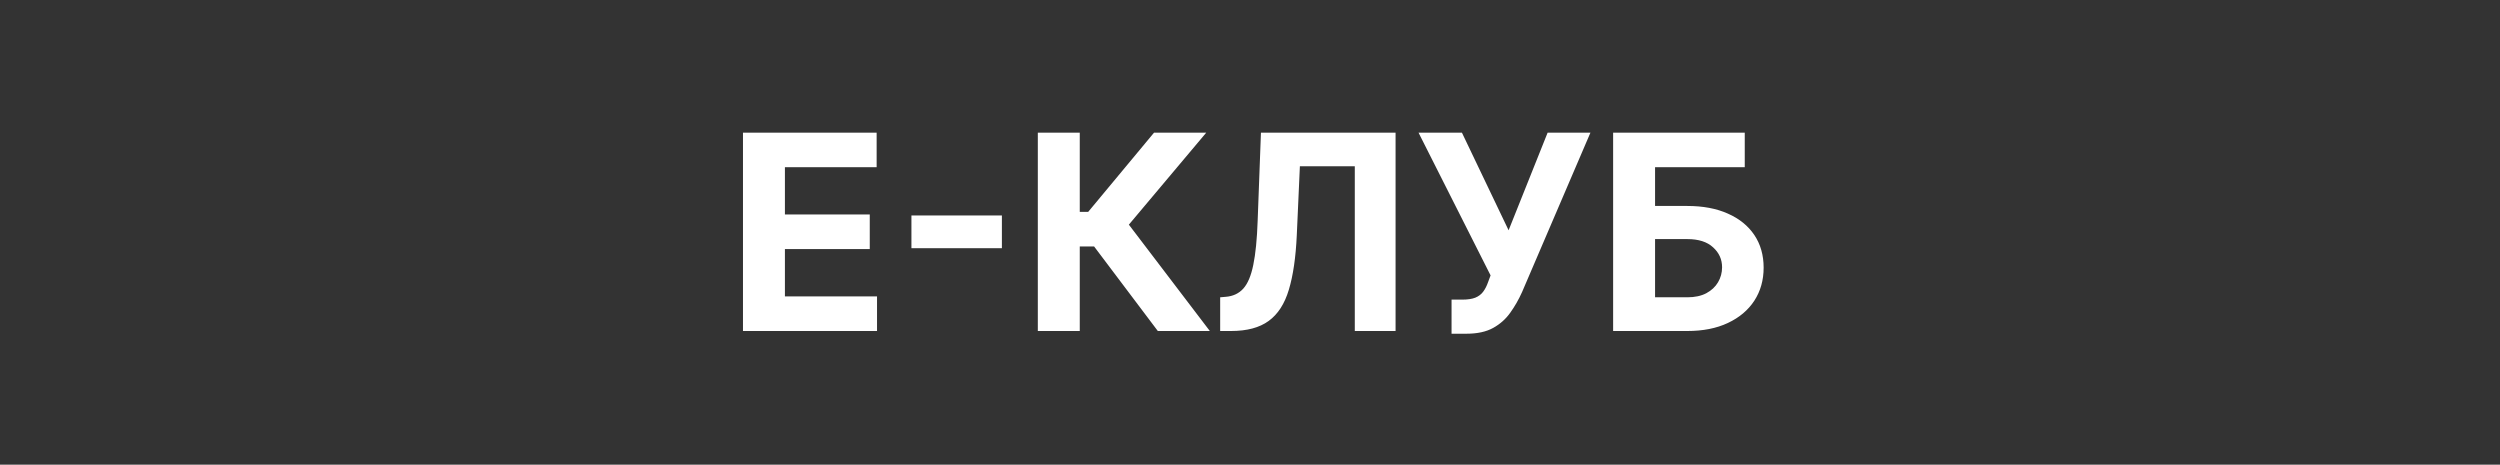 <?xml version="1.0" encoding="UTF-8"?> <svg xmlns="http://www.w3.org/2000/svg" width="608" height="113" viewBox="0 0 608 113" fill="none"><rect x="0" y="0" width="608" height="113" fill="#333333" stroke="none"/><path d="M180.693 80.5V32.26H213.198V40.669H190.892V52.164H211.526V60.573H190.892V72.091H213.292V80.5H180.693ZM243.66 52.4V60.361H221.66V52.4H243.66ZM281.583 80.5L266.084 59.937H262.598V80.5H252.398V32.26H262.598V51.528H264.647L280.664 32.26H293.36L274.54 54.637L294.231 80.5H281.583ZM296.746 80.5V72.303L298.112 72.185C299.871 72.044 301.292 71.377 302.375 70.183C303.459 68.974 304.267 67.05 304.801 64.412C305.351 61.758 305.704 58.194 305.861 53.718L306.662 32.26H339.403V80.5H329.486V40.434H316.131L315.377 57.228C315.126 62.63 314.482 67.043 313.446 70.466C312.425 73.889 310.792 76.417 308.547 78.05C306.317 79.683 303.262 80.5 299.384 80.5H296.746ZM353.017 81.159V72.868H355.632C356.935 72.868 357.987 72.711 358.788 72.397C359.589 72.067 360.225 71.588 360.696 70.96C361.183 70.317 361.591 69.516 361.921 68.558L362.51 66.98L344.985 32.26H355.538L366.891 56.003L376.383 32.26H386.795L370.165 71.031C369.364 72.821 368.414 74.486 367.315 76.025C366.232 77.564 364.842 78.804 363.146 79.746C361.45 80.688 359.283 81.159 356.645 81.159H353.017ZM392.312 80.5V32.26H424.323V40.669H402.511V50.091H410.355C414.171 50.091 417.461 50.711 420.224 51.952C423.004 53.177 425.147 54.912 426.655 57.157C428.162 59.403 428.916 62.049 428.916 65.095C428.916 68.126 428.162 70.803 426.655 73.127C425.147 75.436 423.004 77.242 420.224 78.545C417.461 79.848 414.171 80.5 410.355 80.5H392.312ZM402.511 72.303H410.355C412.177 72.303 413.715 71.973 414.972 71.314C416.228 70.638 417.178 69.751 417.822 68.652C418.481 67.537 418.811 66.32 418.811 65.001C418.811 63.085 418.081 61.468 416.62 60.149C415.176 58.814 413.087 58.147 410.355 58.147H402.511V72.303Z" fill="white"></path></svg> 